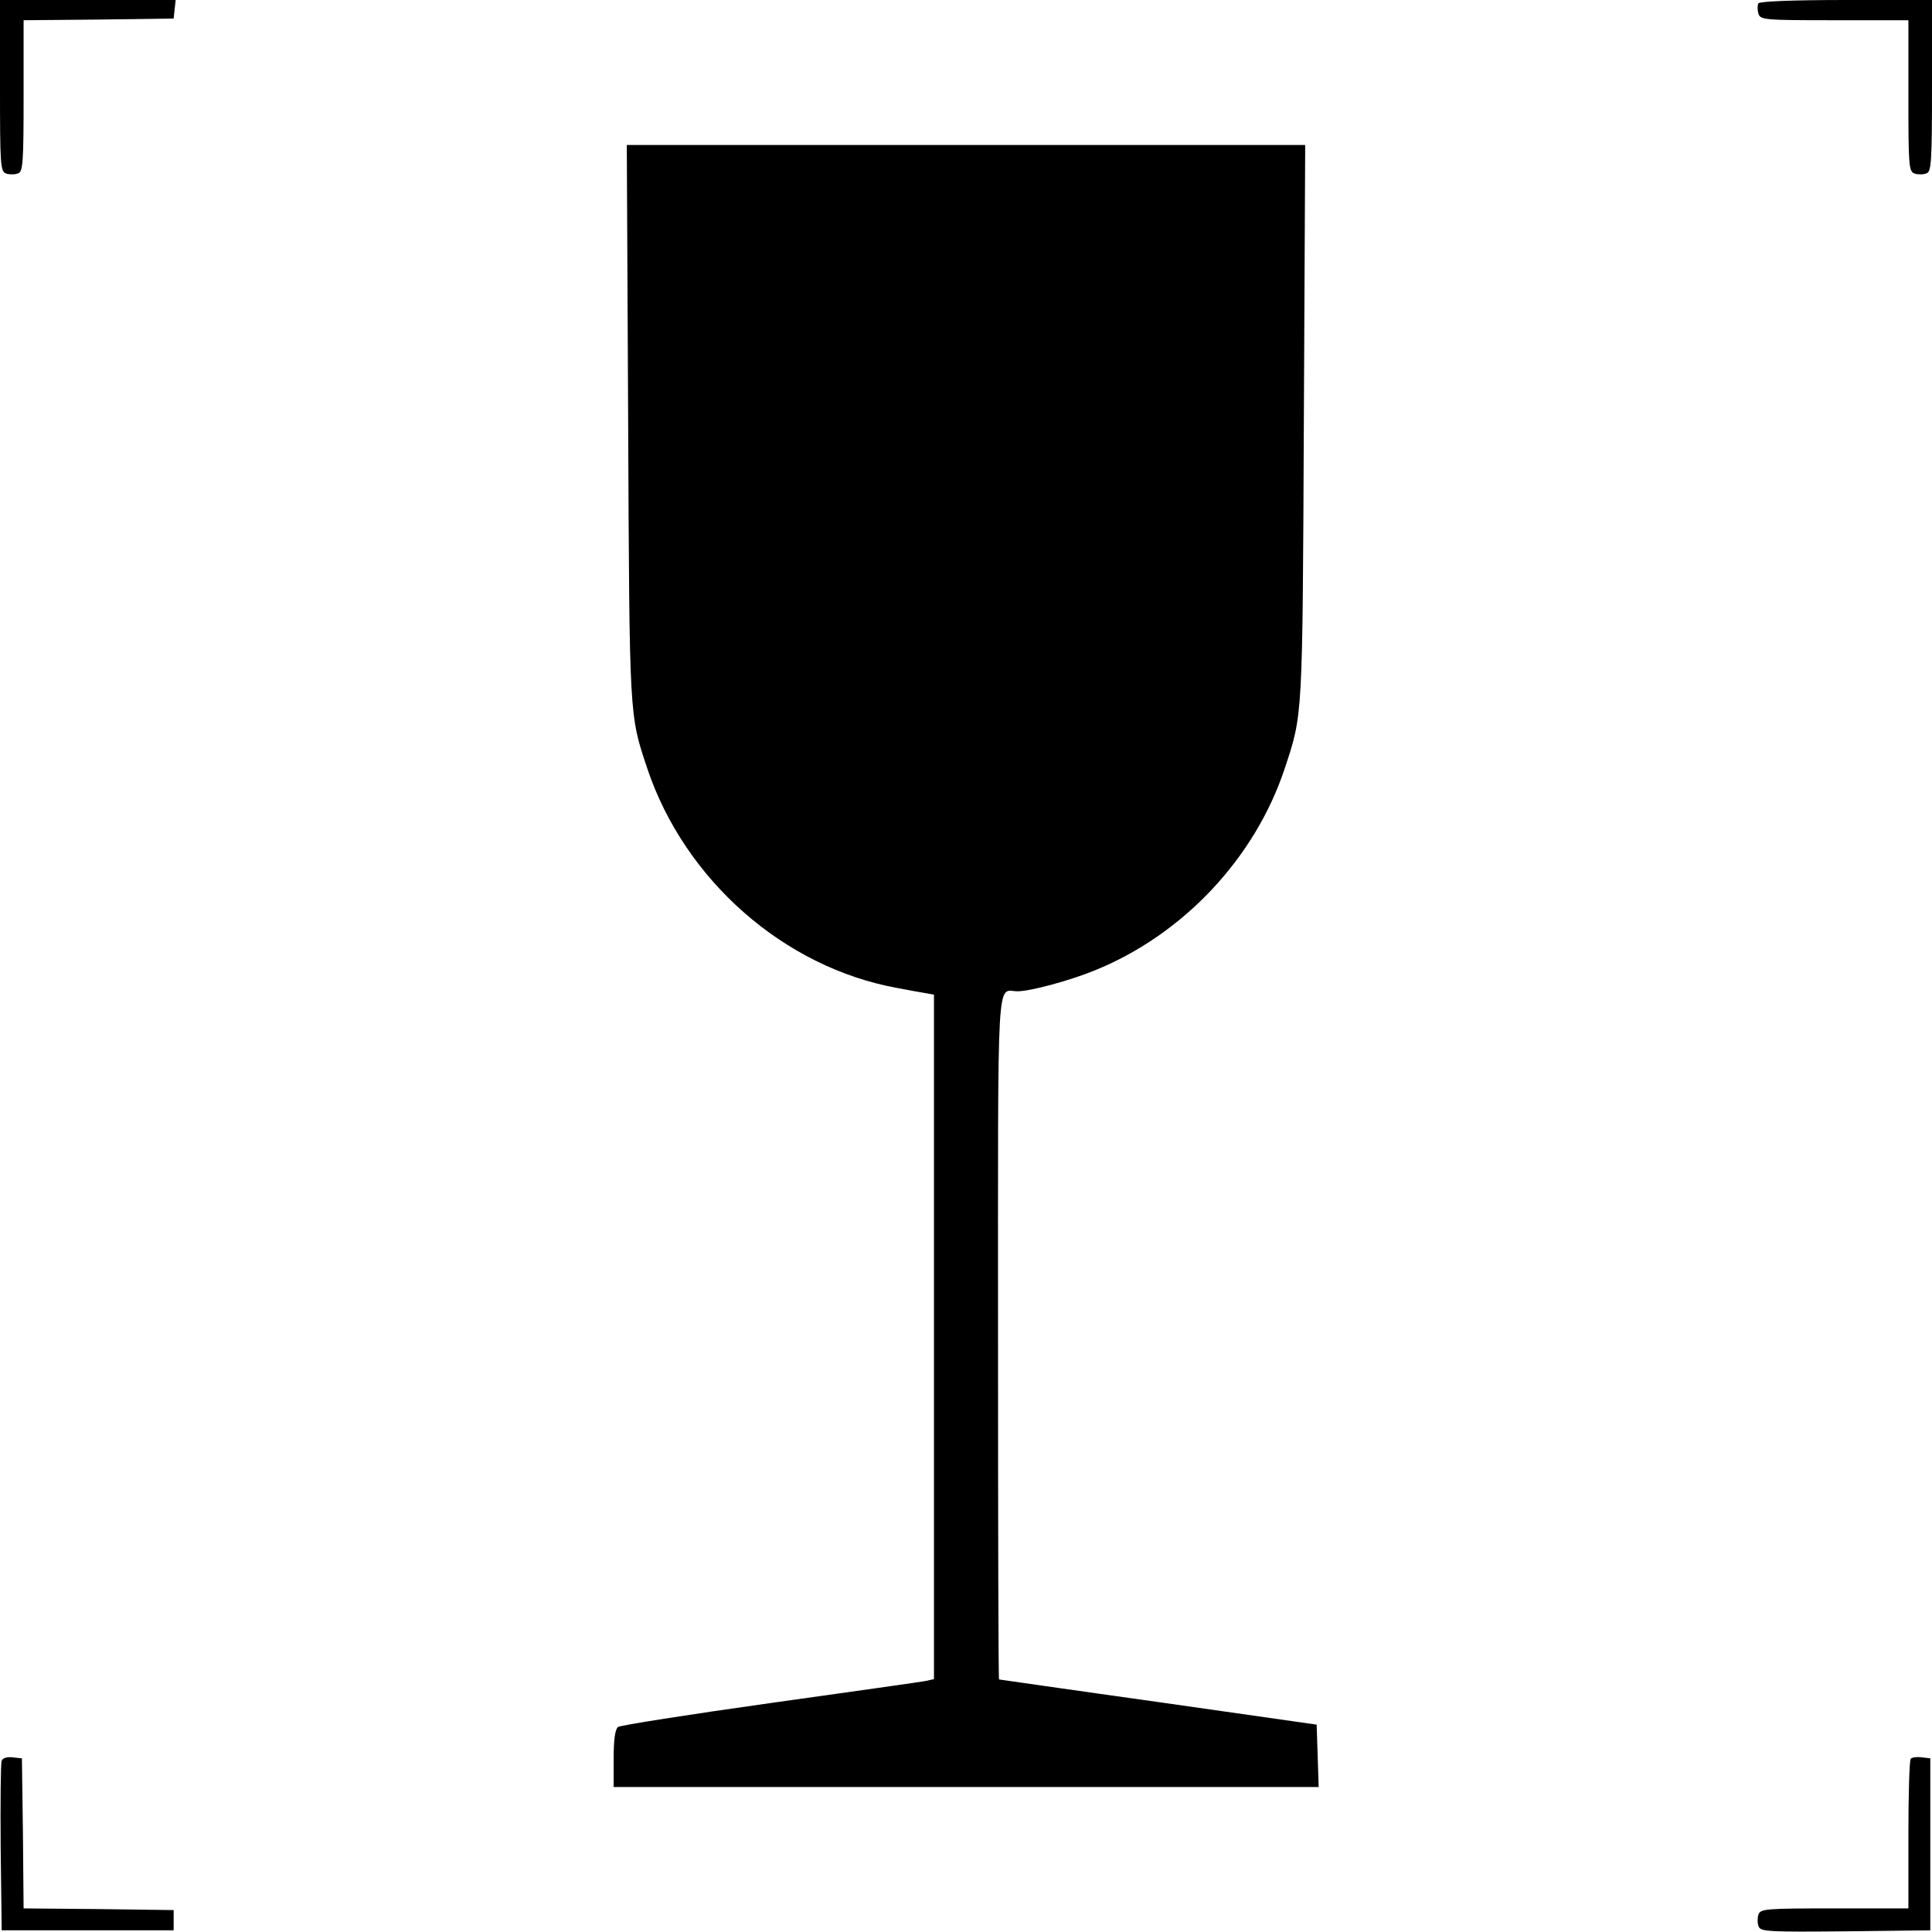 <svg xmlns="http://www.w3.org/2000/svg" width="573pt" height="573pt" viewBox="0 0 573 573" preserveAspectRatio="xMidYMid meet"><g transform="translate(0,573) scale(0.1,-0.1)" fill="#000000" stroke="none"><path d="M0 5476 c0 -239 1 -255 19 -261 10 -3 26 -3 35 1 14 5 16 32 16 230 l0 224 223 2 222 3 3 28 3 27 -260 0 -261 0 0 -254z"></path><path d="M5215 5720 c-3 -6 -3 -19 0 -30 6 -19 15 -20 226 -20 l219 0 0 -224 c0 -210 1 -225 19 -231 10 -3 26 -3 35 1 14 5 16 34 16 260 l0 254 -254 0 c-161 0 -257 -4 -261 -10z"></path><path d="M1863 4478 c4 -884 3 -866 57 -1028 111 -330 405 -589 740 -650 36 -7 75 -14 88 -16 l22 -4 0 -1015 0 -1015 -22 -5 c-13 -3 -221 -32 -463 -66 -242 -34 -446 -66 -452 -71 -9 -7 -13 -39 -13 -94 l0 -84 1045 0 1046 0 -3 92 -3 93 -470 67 c-258 36 -471 67 -472 67 -2 1 -3 457 -3 1015 0 1114 -5 1026 58 1026 38 0 156 32 229 62 262 106 475 333 563 598 54 163 53 144 57 1028 l4 822 -1006 0 -1006 0 4 -822z"></path><path d="M5 508 c-3 -7 -4 -124 -3 -258 l3 -245 255 0 255 0 0 30 0 30 -222 3 -223 2 -2 223 -3 222 -28 3 c-16 2 -29 -2 -32 -10z"></path><path d="M5667 514 c-4 -4 -7 -106 -7 -226 l0 -218 -219 0 c-205 0 -220 -1 -226 -19 -3 -10 -3 -26 1 -35 6 -15 31 -16 258 -14 l251 3 0 255 0 255 -25 3 c-14 2 -29 0 -33 -4z"></path></g></svg>
